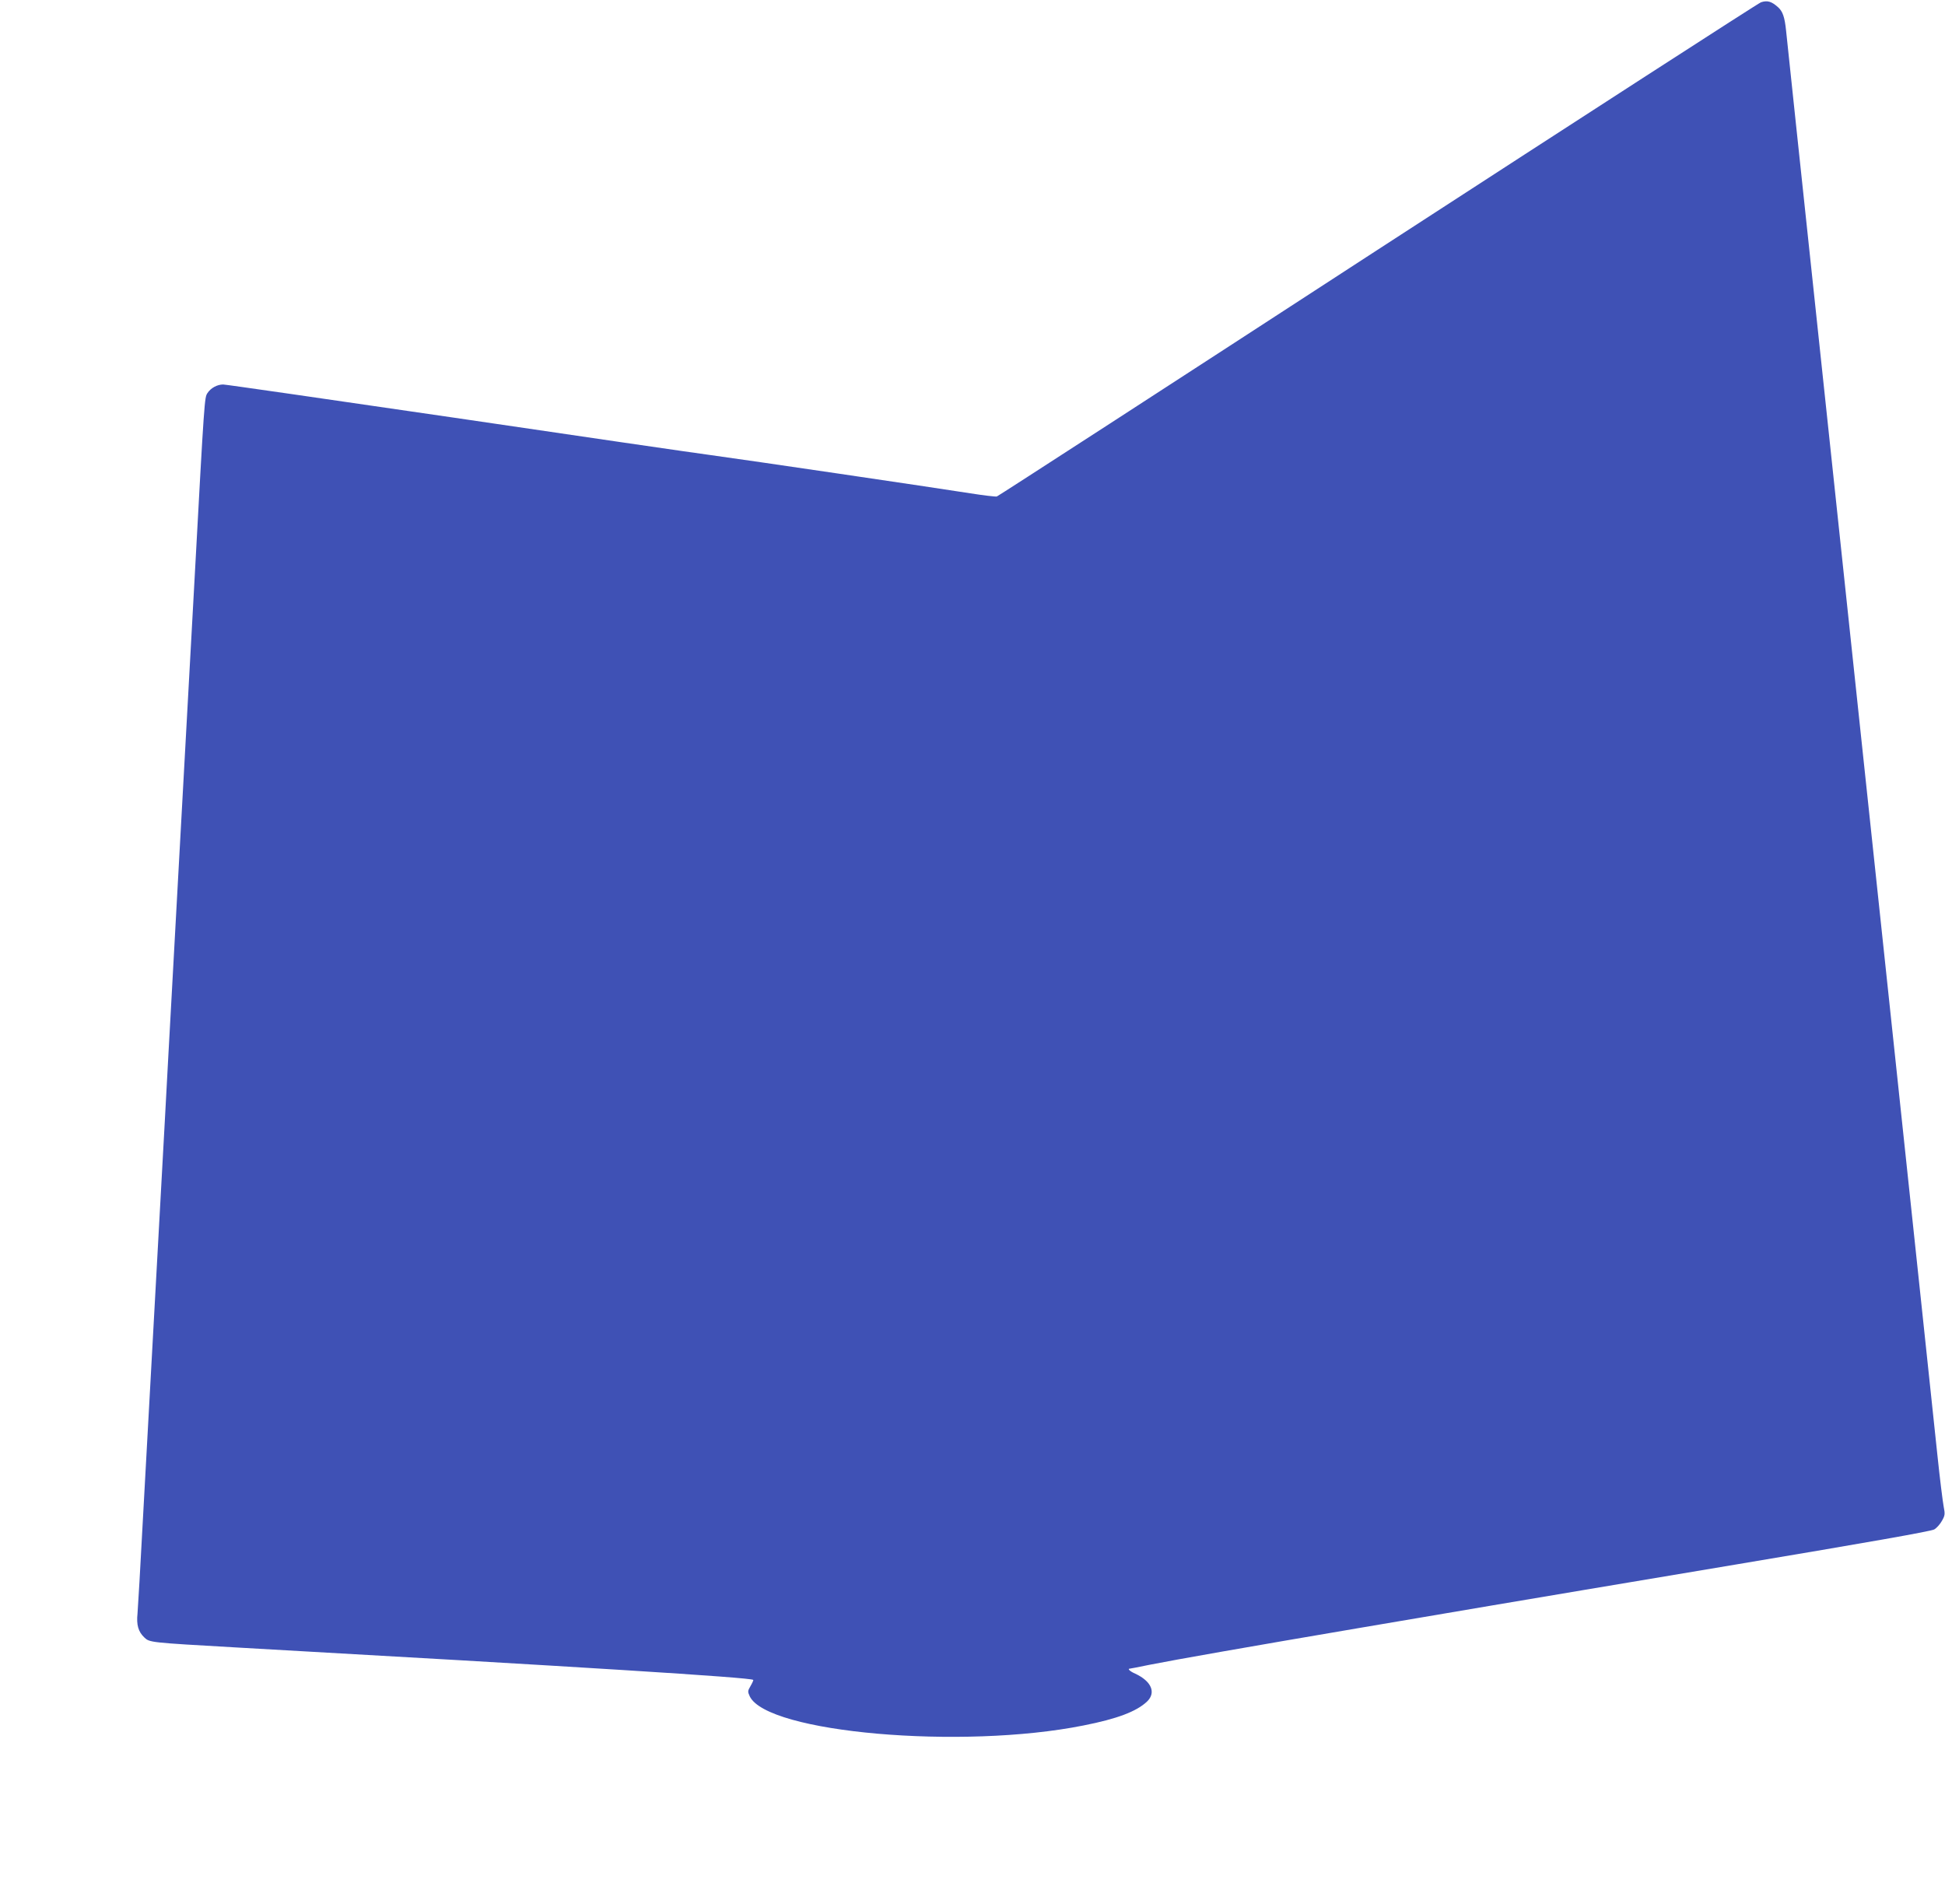 <?xml version="1.0" standalone="no"?>
<!DOCTYPE svg PUBLIC "-//W3C//DTD SVG 20010904//EN"
 "http://www.w3.org/TR/2001/REC-SVG-20010904/DTD/svg10.dtd">
<svg version="1.0" xmlns="http://www.w3.org/2000/svg"
 width="1280pt" height="1253pt" viewBox="0 0 1280 1253"
 preserveAspectRatio="xMidYMid meet">
<g transform="translate(0,1253) scale(0.1,-0.1)"
fill="#3f51b5" stroke="none">
<path d="M11589 12515 c-19 -7 -1155 -741 -2525 -1630 -1369 -890 -2496 -1620
-2504 -1622 -9 -2 -87 7 -175 21 -241 38 -1483 221 -1705 251 -107 14 -867
125 -1688 246 -821 120 -1507 219 -1523 219 -40 0 -82 -23 -104 -57 -19 -29
-20 -32 -84 -1213 -37 -668 -81 -1465 -106 -1925 -14 -247 -34 -616 -45 -820
-11 -203 -32 -575 -45 -825 -102 -1847 -111 -2021 -145 -2635 -16 -302 -32
-578 -35 -612 -8 -75 5 -120 45 -158 35 -33 37 -33 595 -65 2274 -128 3396
-198 3412 -214 2 -2 -6 -20 -17 -39 -20 -34 -20 -38 -6 -69 114 -240 1396
-352 2196 -192 223 44 349 92 418 157 62 59 30 134 -77 184 -35 15 -53 33 -36
33 3 0 61 11 128 25 165 33 684 124 1367 240 311 53 711 121 890 151 179 30
900 152 1602 269 872 146 1287 219 1307 231 16 9 39 35 51 57 20 35 21 44 11
95 -6 32 -25 183 -41 337 -56 533 -151 1422 -200 1885 -27 256 -77 722 -110
1035 -33 314 -78 737 -100 940 -22 204 -67 627 -100 940 -33 314 -83 779 -110
1035 -27 256 -77 722 -110 1035 -33 314 -78 737 -100 940 -22 204 -67 627
-100 940 -33 314 -63 595 -66 625 -9 87 -22 124 -51 151 -44 40 -72 48 -114
34z"/>
</g>
</svg>
